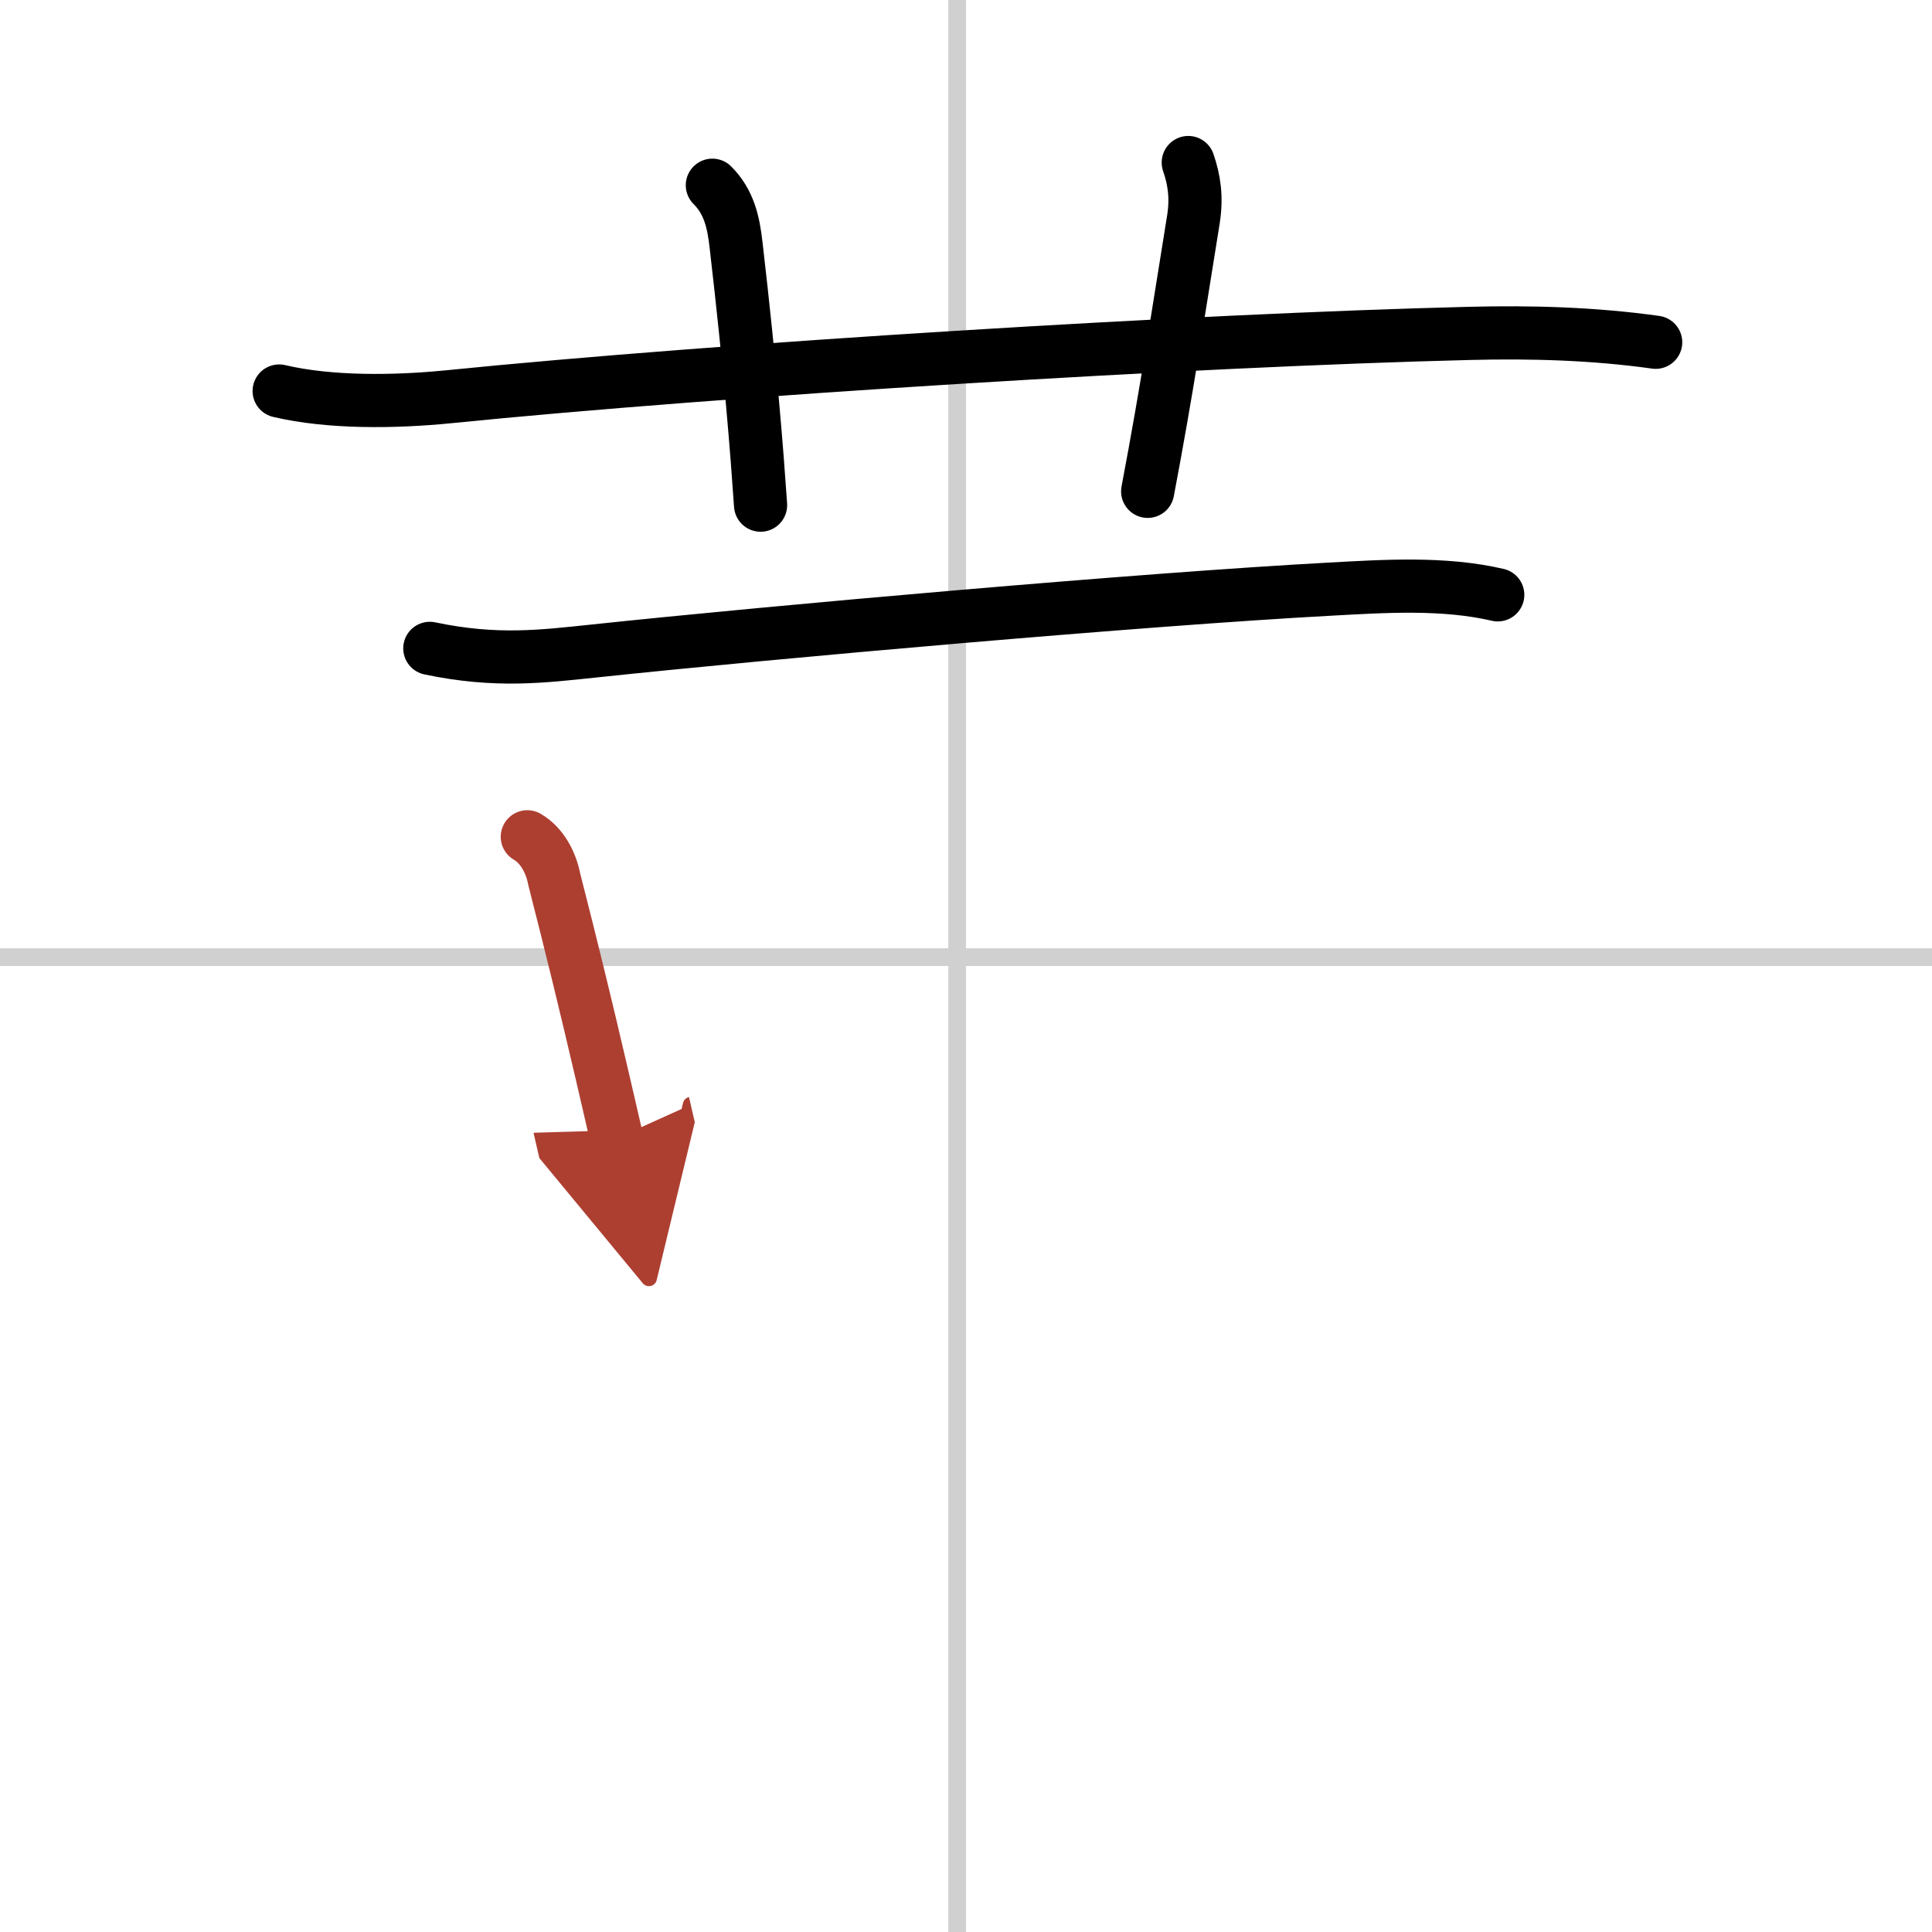 <svg width="400" height="400" viewBox="0 0 109 109" xmlns="http://www.w3.org/2000/svg"><defs><marker id="a" markerWidth="4" orient="auto" refX="1" refY="5" viewBox="0 0 10 10"><polyline points="0 0 10 5 0 10 1 5" fill="#ad3f31" stroke="#ad3f31"/></marker></defs><g fill="none" stroke="#000" stroke-linecap="round" stroke-linejoin="round" stroke-width="3"><rect width="100%" height="100%" fill="#fff" stroke="#fff"/><line x1="54" x2="54" y2="109" stroke="#d0d0d0" stroke-width="1"/><line x2="109" y1="54" y2="54" stroke="#d0d0d0" stroke-width="1"/><path d="m15.75 22.06c2.88 0.68 6.56 0.62 9.5 0.33 15.48-1.56 42.2-3.2 57.62-3.58 3.51-0.09 7.05 0.01 10.54 0.5"/><path d="m40.19 10.45c0.93 0.93 1.19 2.05 1.34 3.39 0.84 7.27 1.17 11.61 1.38 14.66"/><path d="m67.04 9.17c0.33 0.96 0.49 1.94 0.29 3.21-0.93 5.73-1.45 9.37-2.58 15.34"/><path d="m24.25 36.58c3.75 0.79 6.37 0.45 9.25 0.15 10.16-1.08 31.11-2.93 41.51-3.49 3.09-0.17 6.44-0.39 9.49 0.32"/><path d="m29.75 47.21c0.83 0.48 1.34 1.45 1.52 2.4 0.97 3.78 1.81 7.24 2.63 10.76 0.3 1.27 0.59 2.55 0.89 3.85" marker-end="url(#a)" stroke="#ad3f31"/></g></svg>
